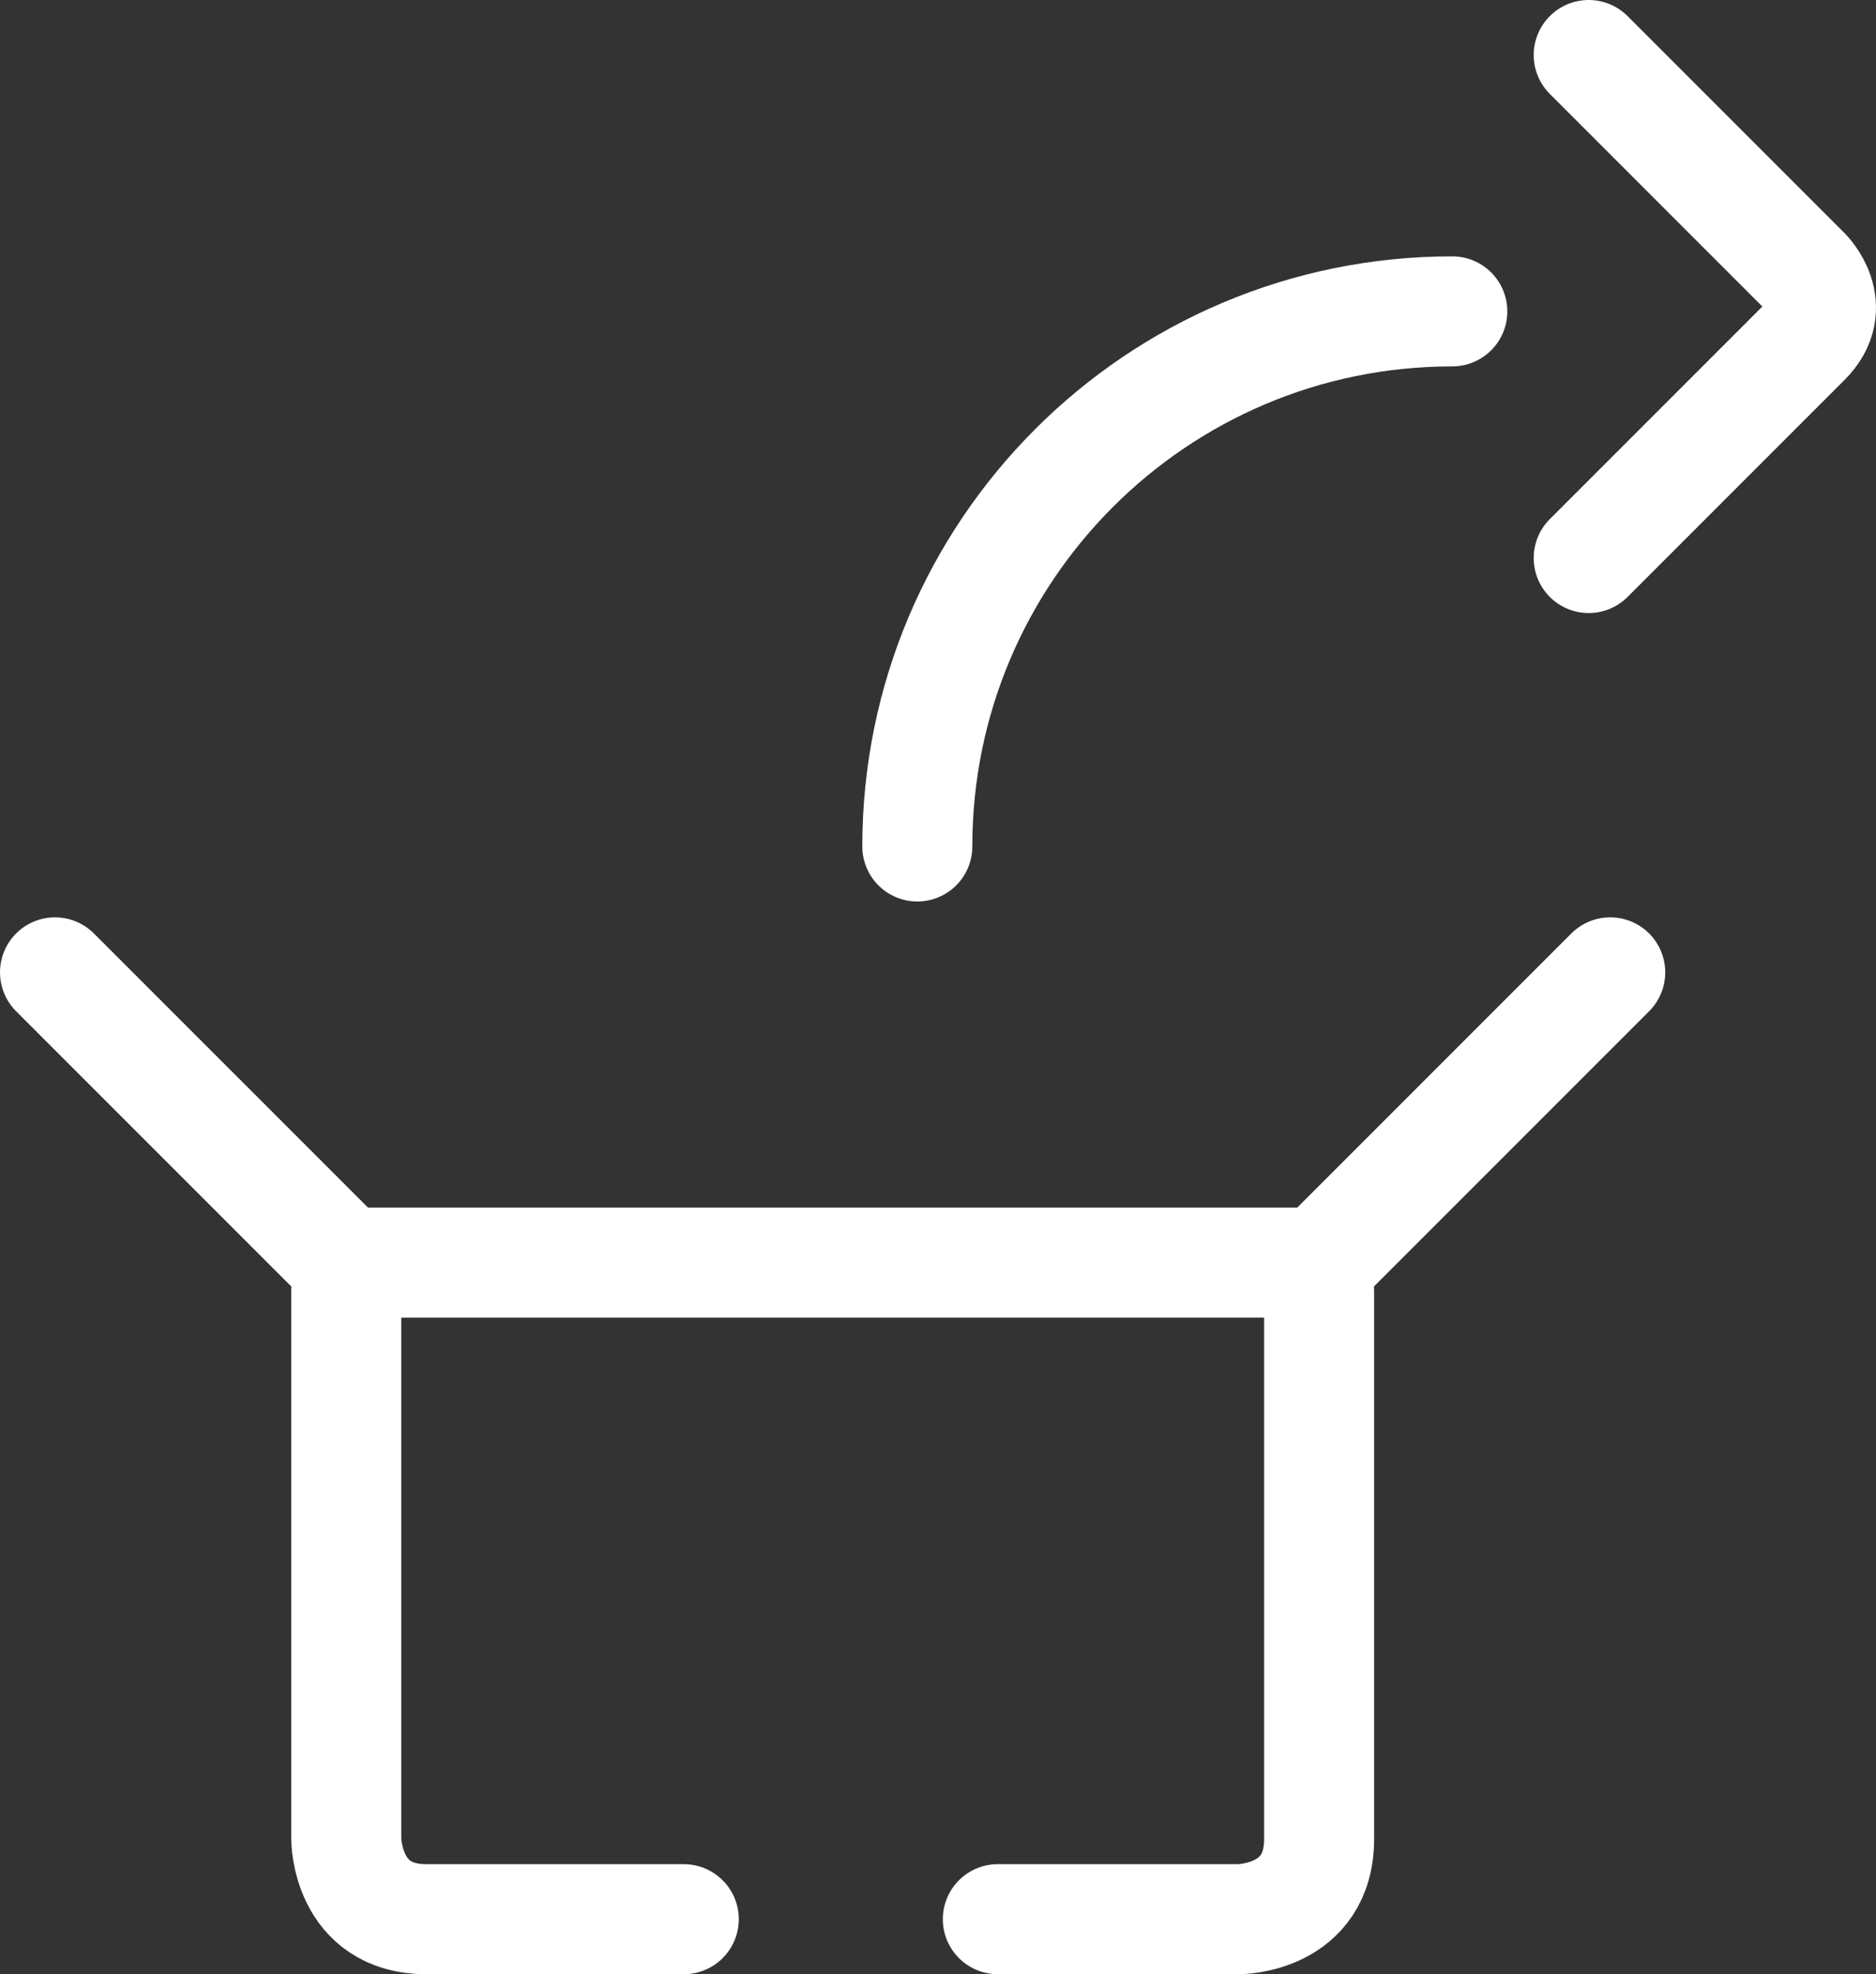 <svg xmlns="http://www.w3.org/2000/svg" xmlns:xlink="http://www.w3.org/1999/xlink" id="Ebene_1" x="0px" y="0px" width="221.701px" height="233.253px" viewBox="0 0 221.701 233.253" xml:space="preserve"><rect x="0" y="0" width="221.701" height="233.253" fill="#333333" stroke="none"/><g>	<line fill="none" stroke="#FFFFFF" stroke-width="13" stroke-linecap="round" x1="6.5" y1="114.885" x2="40.319" y2="148.703"></line>			<line fill="none" stroke="#FFFFFF" stroke-width="13" stroke-linecap="round" x1="190.293" y1="114.885" x2="156.475" y2="148.703"></line>	<path fill="none" stroke="#FFFFFF" stroke-width="13" stroke-linecap="round" d="M187.748,6.5l25.645,25.646  c0,0,4.07,4.069,0,8.141l-25.645,25.644"></path>	<path fill="none" stroke="#FFFFFF" stroke-width="13" stroke-linecap="round" d="M171.63,36.789  c-34.918,0-63.224,28.307-63.224,63.223"></path>	<line fill="none" stroke="#FFFFFF" stroke-width="13" x1="36.154" y1="149.179" x2="158.453" y2="149.179"></line>	<path fill="none" stroke="#FFFFFF" stroke-width="13" stroke-linecap="round" d="M40.92,152.564v64.711c0,0,0,9.479,9.477,9.479  h30.411"></path>	<path fill="none" stroke="#FFFFFF" stroke-width="13" stroke-linecap="round" d="M117.921,226.753h28.491c0,0,9.478,0,9.478-9.479  v-64.711"></path></g></svg>
